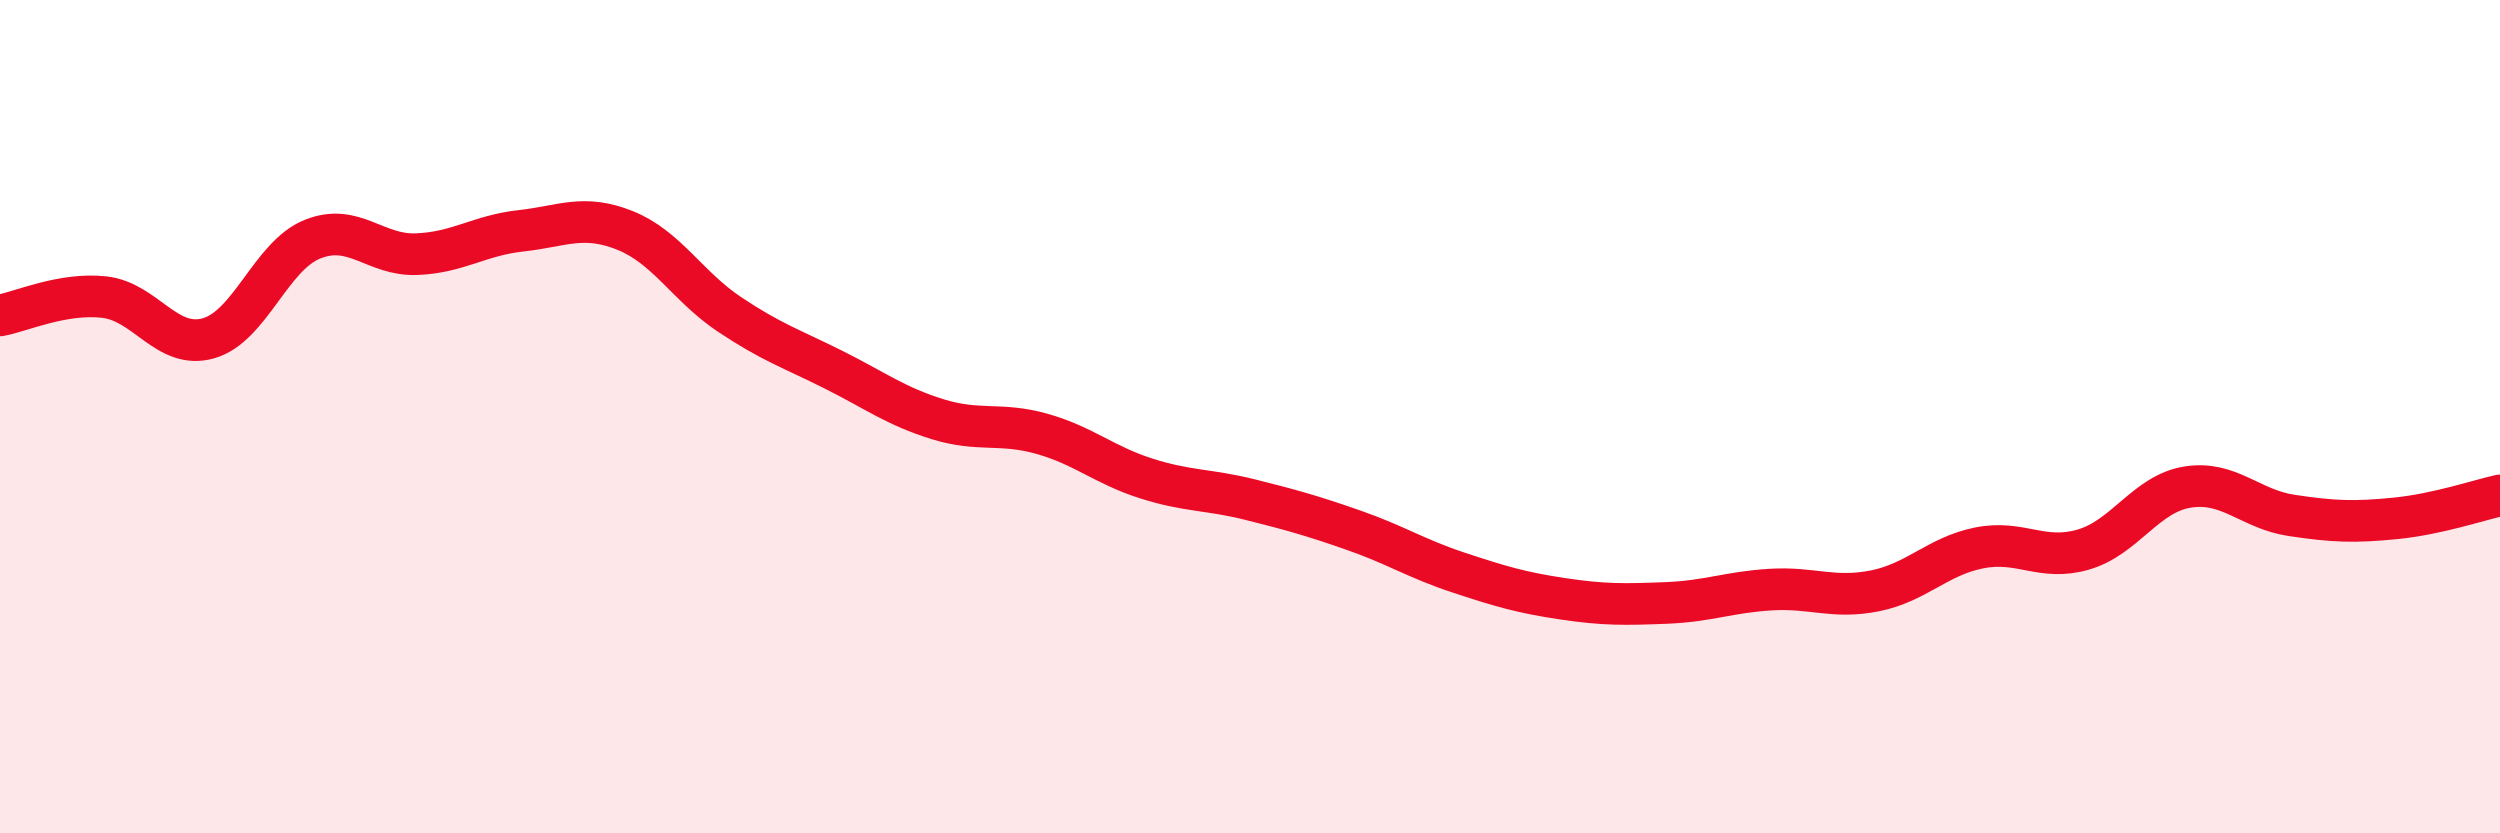
    <svg width="60" height="20" viewBox="0 0 60 20" xmlns="http://www.w3.org/2000/svg">
      <path
        d="M 0,7.57 C 0.5,7.48 1.5,7.02 2.5,7.13 C 3.5,7.24 4,8.4 5,8.12 C 6,7.84 6.5,6.14 7.5,5.74 C 8.5,5.34 9,6.14 10,6.1 C 11,6.06 11.5,5.65 12.5,5.54 C 13.5,5.43 14,5.13 15,5.53 C 16,5.93 16.5,6.87 17.5,7.54 C 18.5,8.21 19,8.37 20,8.87 C 21,9.37 21.5,9.75 22.5,10.06 C 23.5,10.37 24,10.13 25,10.41 C 26,10.69 26.5,11.16 27.5,11.48 C 28.5,11.8 29,11.74 30,11.99 C 31,12.24 31.5,12.38 32.5,12.73 C 33.5,13.08 34,13.41 35,13.74 C 36,14.07 36.5,14.22 37.5,14.37 C 38.5,14.52 39,14.51 40,14.47 C 41,14.43 41.5,14.21 42.5,14.15 C 43.5,14.09 44,14.38 45,14.18 C 46,13.98 46.5,13.35 47.5,13.15 C 48.5,12.95 49,13.48 50,13.19 C 51,12.9 51.5,11.85 52.5,11.69 C 53.5,11.53 54,12.22 55,12.37 C 56,12.52 56.5,12.54 57.5,12.44 C 58.5,12.34 59.5,12 60,11.89L60 20L0 20Z"
        fill="#EB0A25"
        opacity="0.1"
        stroke-linecap="round"
        stroke-linejoin="round"
      />
      <path
        d="M 0,7.57 C 0.5,7.48 1.5,7.02 2.5,7.13 C 3.5,7.24 4,8.4 5,8.12 C 6,7.84 6.5,6.14 7.5,5.74 C 8.5,5.34 9,6.14 10,6.1 C 11,6.06 11.5,5.65 12.5,5.54 C 13.5,5.43 14,5.13 15,5.53 C 16,5.93 16.5,6.87 17.5,7.54 C 18.5,8.21 19,8.37 20,8.87 C 21,9.37 21.5,9.75 22.5,10.06 C 23.5,10.37 24,10.13 25,10.41 C 26,10.69 26.5,11.16 27.5,11.48 C 28.5,11.8 29,11.74 30,11.99 C 31,12.24 31.5,12.38 32.5,12.73 C 33.5,13.08 34,13.41 35,13.74 C 36,14.07 36.5,14.22 37.5,14.37 C 38.5,14.52 39,14.51 40,14.47 C 41,14.43 41.5,14.21 42.5,14.15 C 43.5,14.09 44,14.38 45,14.18 C 46,13.98 46.5,13.35 47.5,13.15 C 48.5,12.95 49,13.48 50,13.19 C 51,12.9 51.5,11.85 52.5,11.69 C 53.5,11.53 54,12.22 55,12.37 C 56,12.52 56.5,12.54 57.5,12.44 C 58.5,12.34 59.5,12 60,11.89"
        stroke="#EB0A25"
        stroke-width="1"
        fill="none"
        stroke-linecap="round"
        stroke-linejoin="round"
      />
    </svg>
  